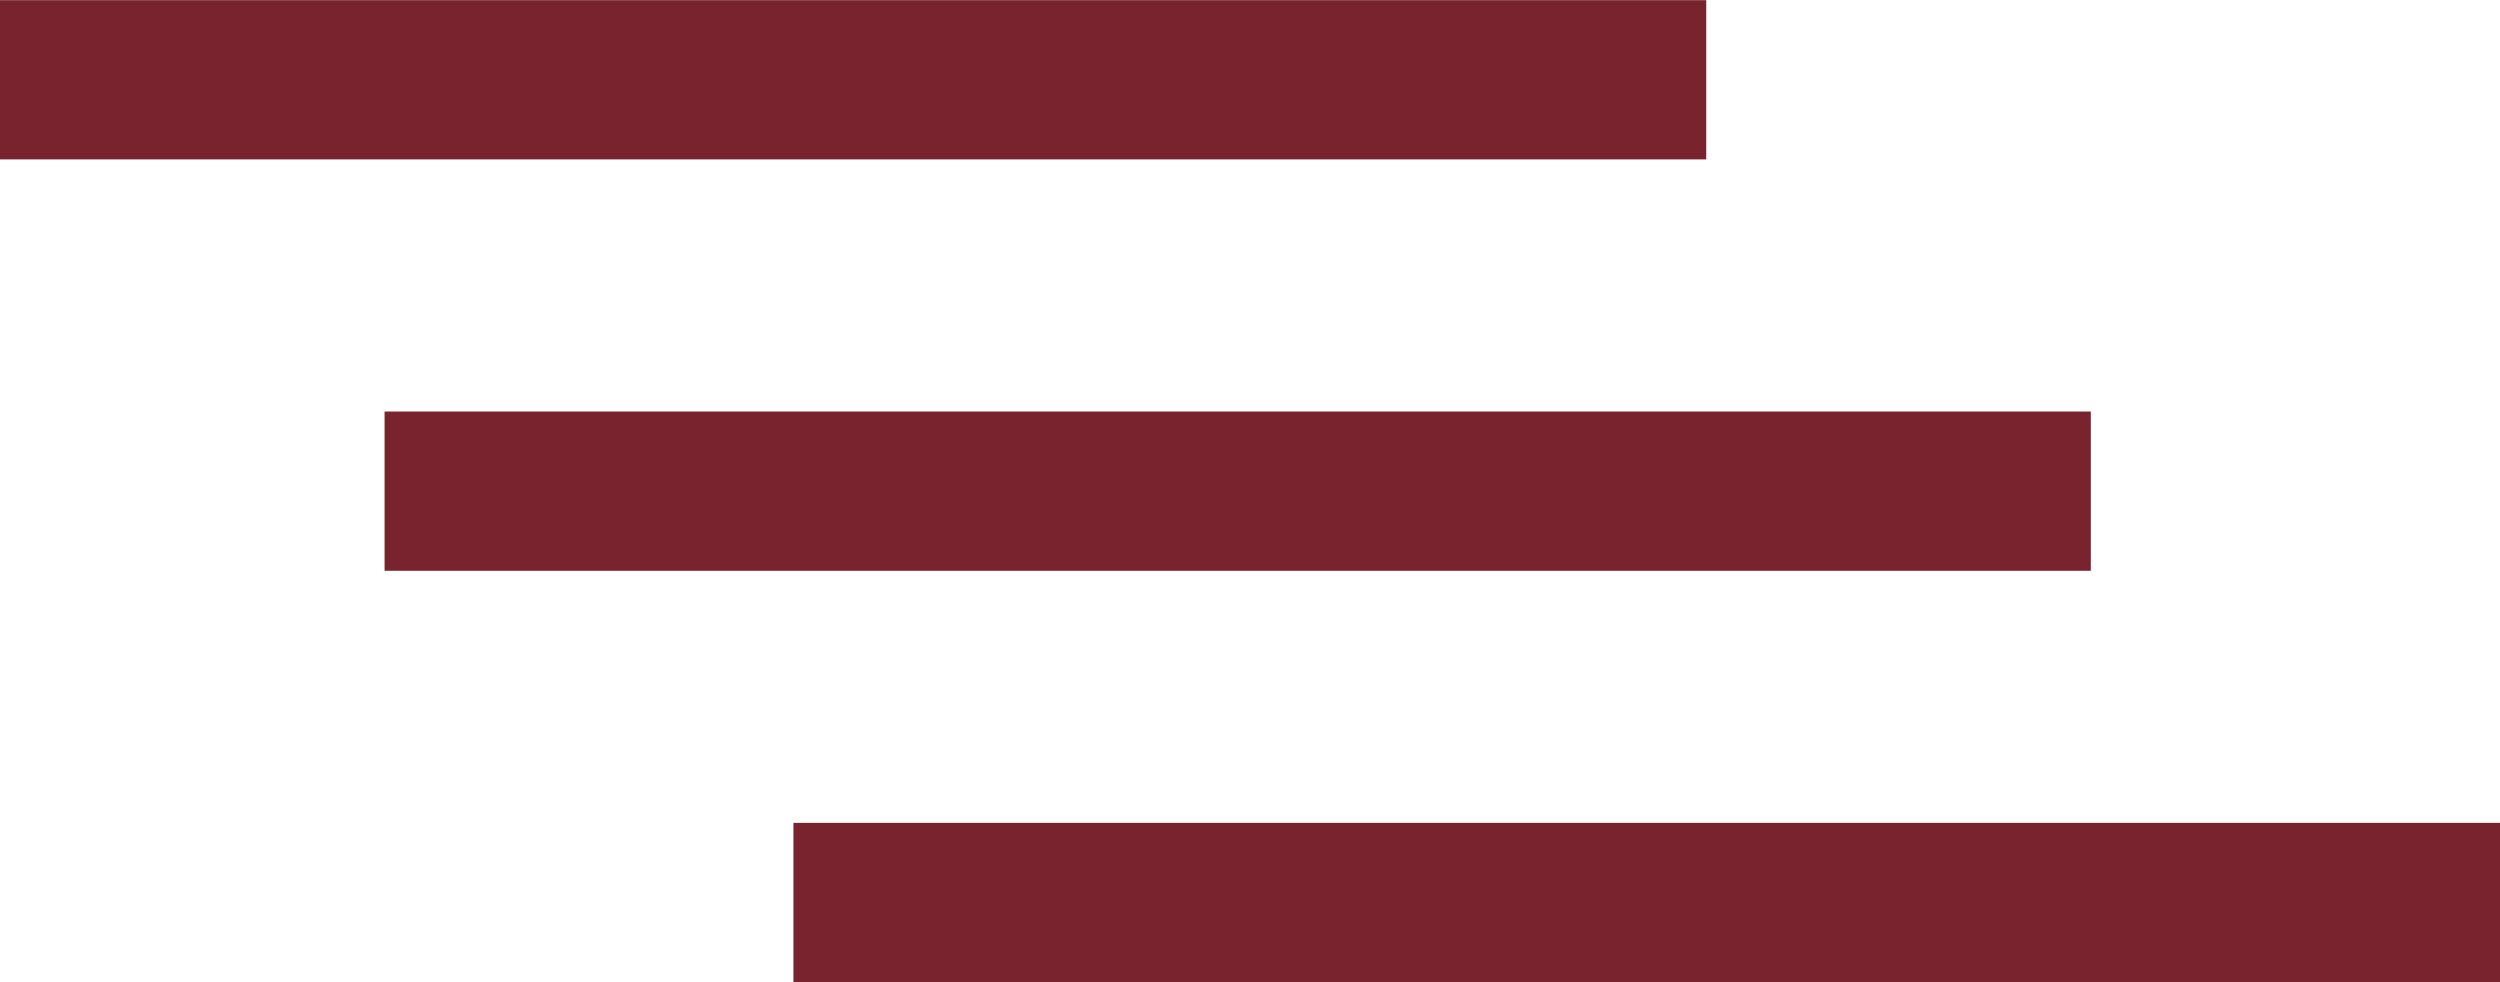 <svg xmlns="http://www.w3.org/2000/svg" viewBox="0 0 80.22 31.51"><defs><style>.cls-1{fill:none;stroke:#79232f;stroke-width:5.11px;}</style></defs><g id="Layer_2" data-name="Layer 2"><g id="Layer_1-2" data-name="Layer 1"><line class="cls-1" y1="2.56" x2="54.75" y2="2.56"/><line class="cls-1" x1="25.46" y1="28.96" x2="80.22" y2="28.96"/><line class="cls-1" x1="12.34" y1="15.76" x2="67.09" y2="15.76"/></g></g></svg>
